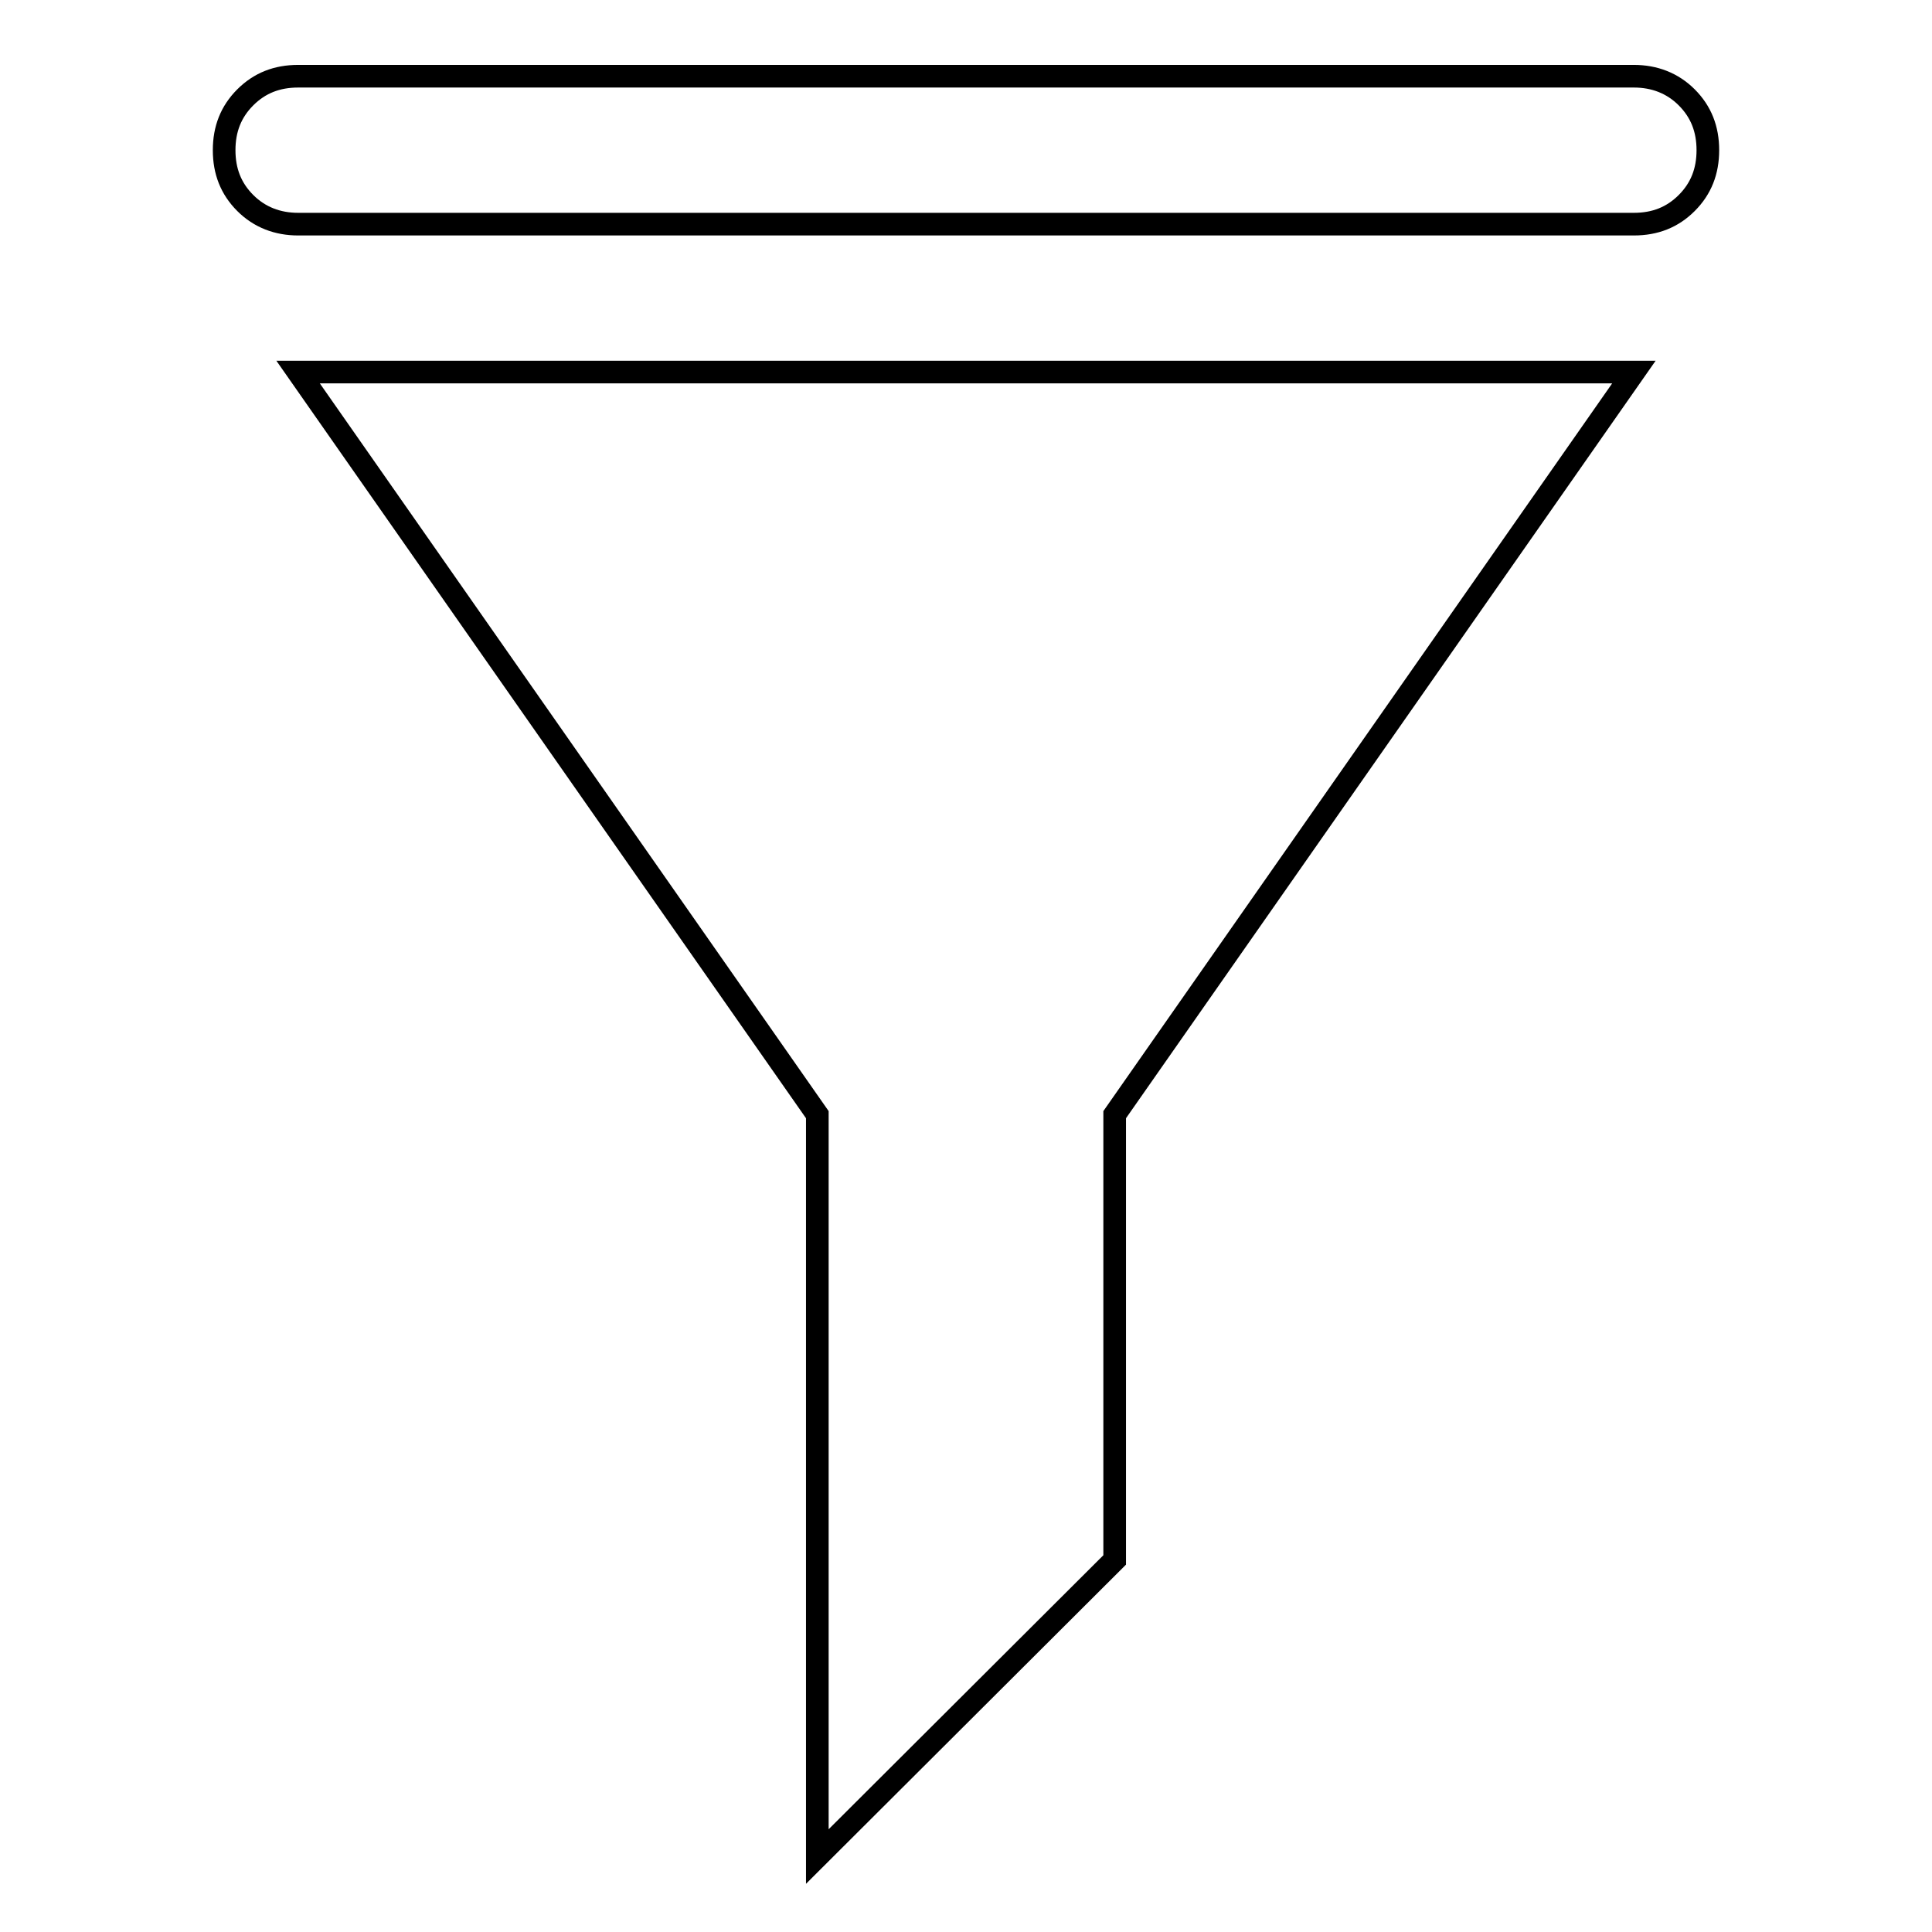 <?xml version="1.0" encoding="utf-8"?>
<!-- Svg Vector Icons : http://www.onlinewebfonts.com/icon -->
<!DOCTYPE svg PUBLIC "-//W3C//DTD SVG 1.1//EN" "http://www.w3.org/Graphics/SVG/1.1/DTD/svg11.dtd">
<svg version="1.1" xmlns="http://www.w3.org/2000/svg" xmlns:xlink="http://www.w3.org/1999/xlink" x="0px" y="0px" viewBox="0 0 256 256" enable-background="new 0 0 256 256" xml:space="preserve">
<g><g><g><path stroke-width="3" fill-opacity="0" stroke="#000000"  d="M39.5,29.7c-2.7,0-5.1-0.9-7-2.8c-1.9-1.9-2.8-4.2-2.8-7s0.9-5.1,2.8-7c1.9-1.9,4.2-2.8,7-2.8h177c2.7,0,5.1,0.9,7,2.8c1.9,1.9,2.8,4.2,2.8,7s-0.9,5.1-2.8,7c-1.9,1.9-4.2,2.8-7,2.8H39.5z M108.3,246v-98.3L39.5,49.3h177l-68.8,98.4v59L108.3,246z"/></g></g></g>
</svg>